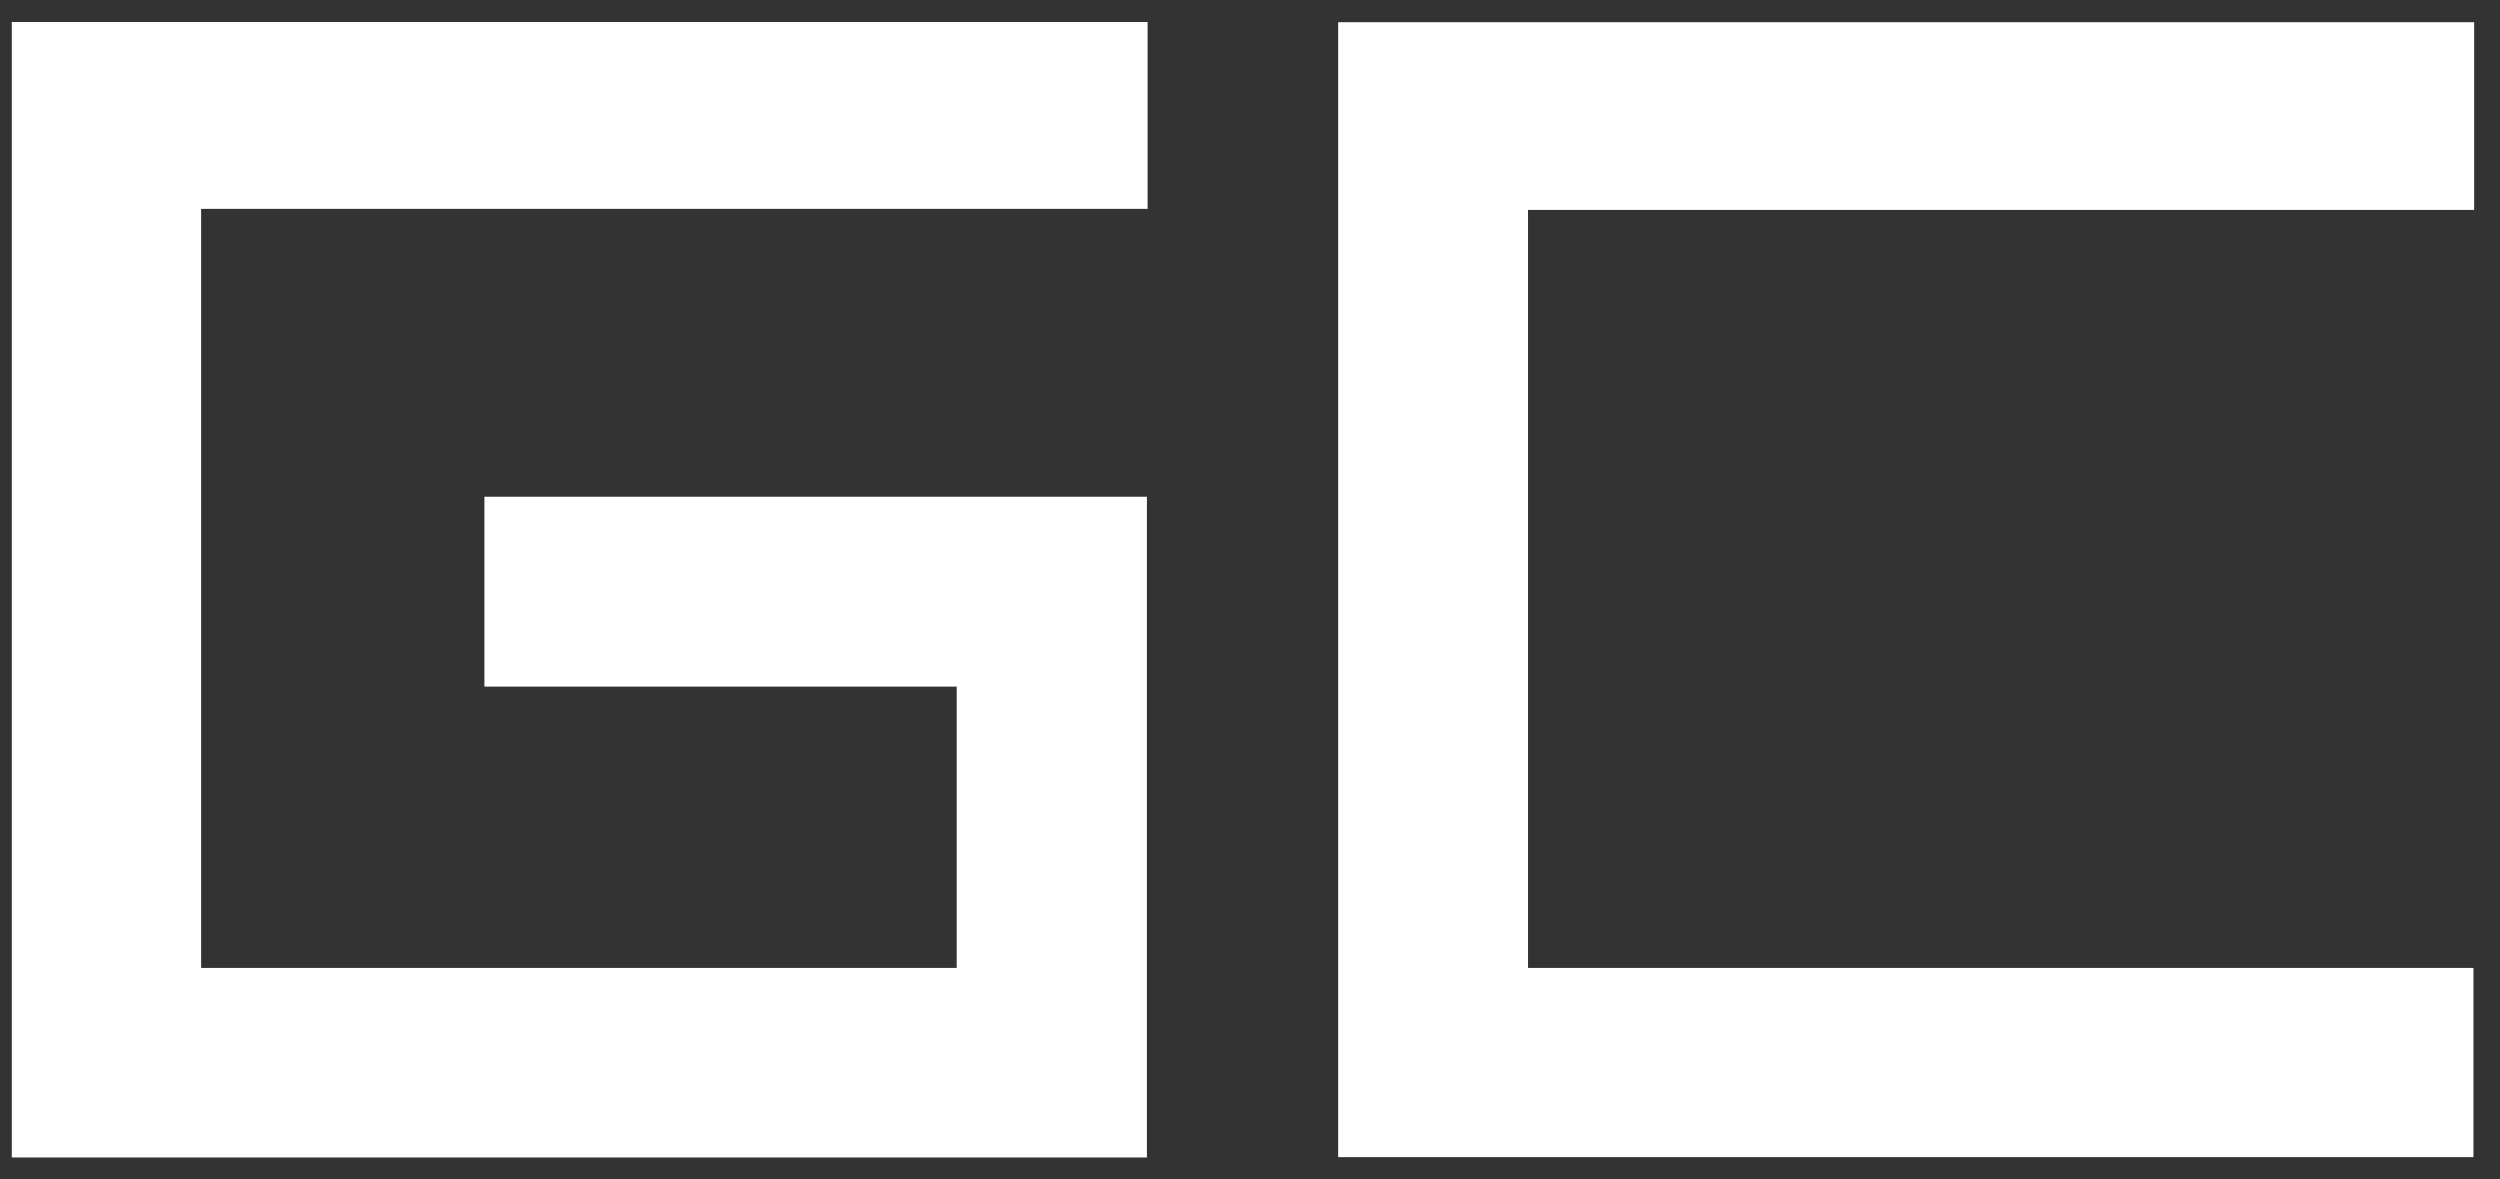 <svg width="106" height="50" viewBox="0 0 106 50" fill="none" xmlns="http://www.w3.org/2000/svg">
    <rect x="0" y="0" width="106" height="50" fill="#333333" stroke="none"/>
    <g clip-path="url(#clip0_38_43)">
        <path
            d="M8.528 41.041H40.564V29.112H20.539V21.062H48.629V49.077H0.5V0.933H48.658V8.856H8.528V41.041Z"
            fill="#FFFFFF" />
        <path d="M64.788 8.908V41.041H104.874V49.062H56.738V0.94H104.904V8.901H64.788V8.908Z"
            fill="#FFFFFF" />
    </g>
    <defs>
        <clipPath id="clip0_38_43">
            <rect width="105" height="48.404" fill="white" transform="translate(0.5 0.933)" />
        </clipPath>
    </defs>
</svg>
